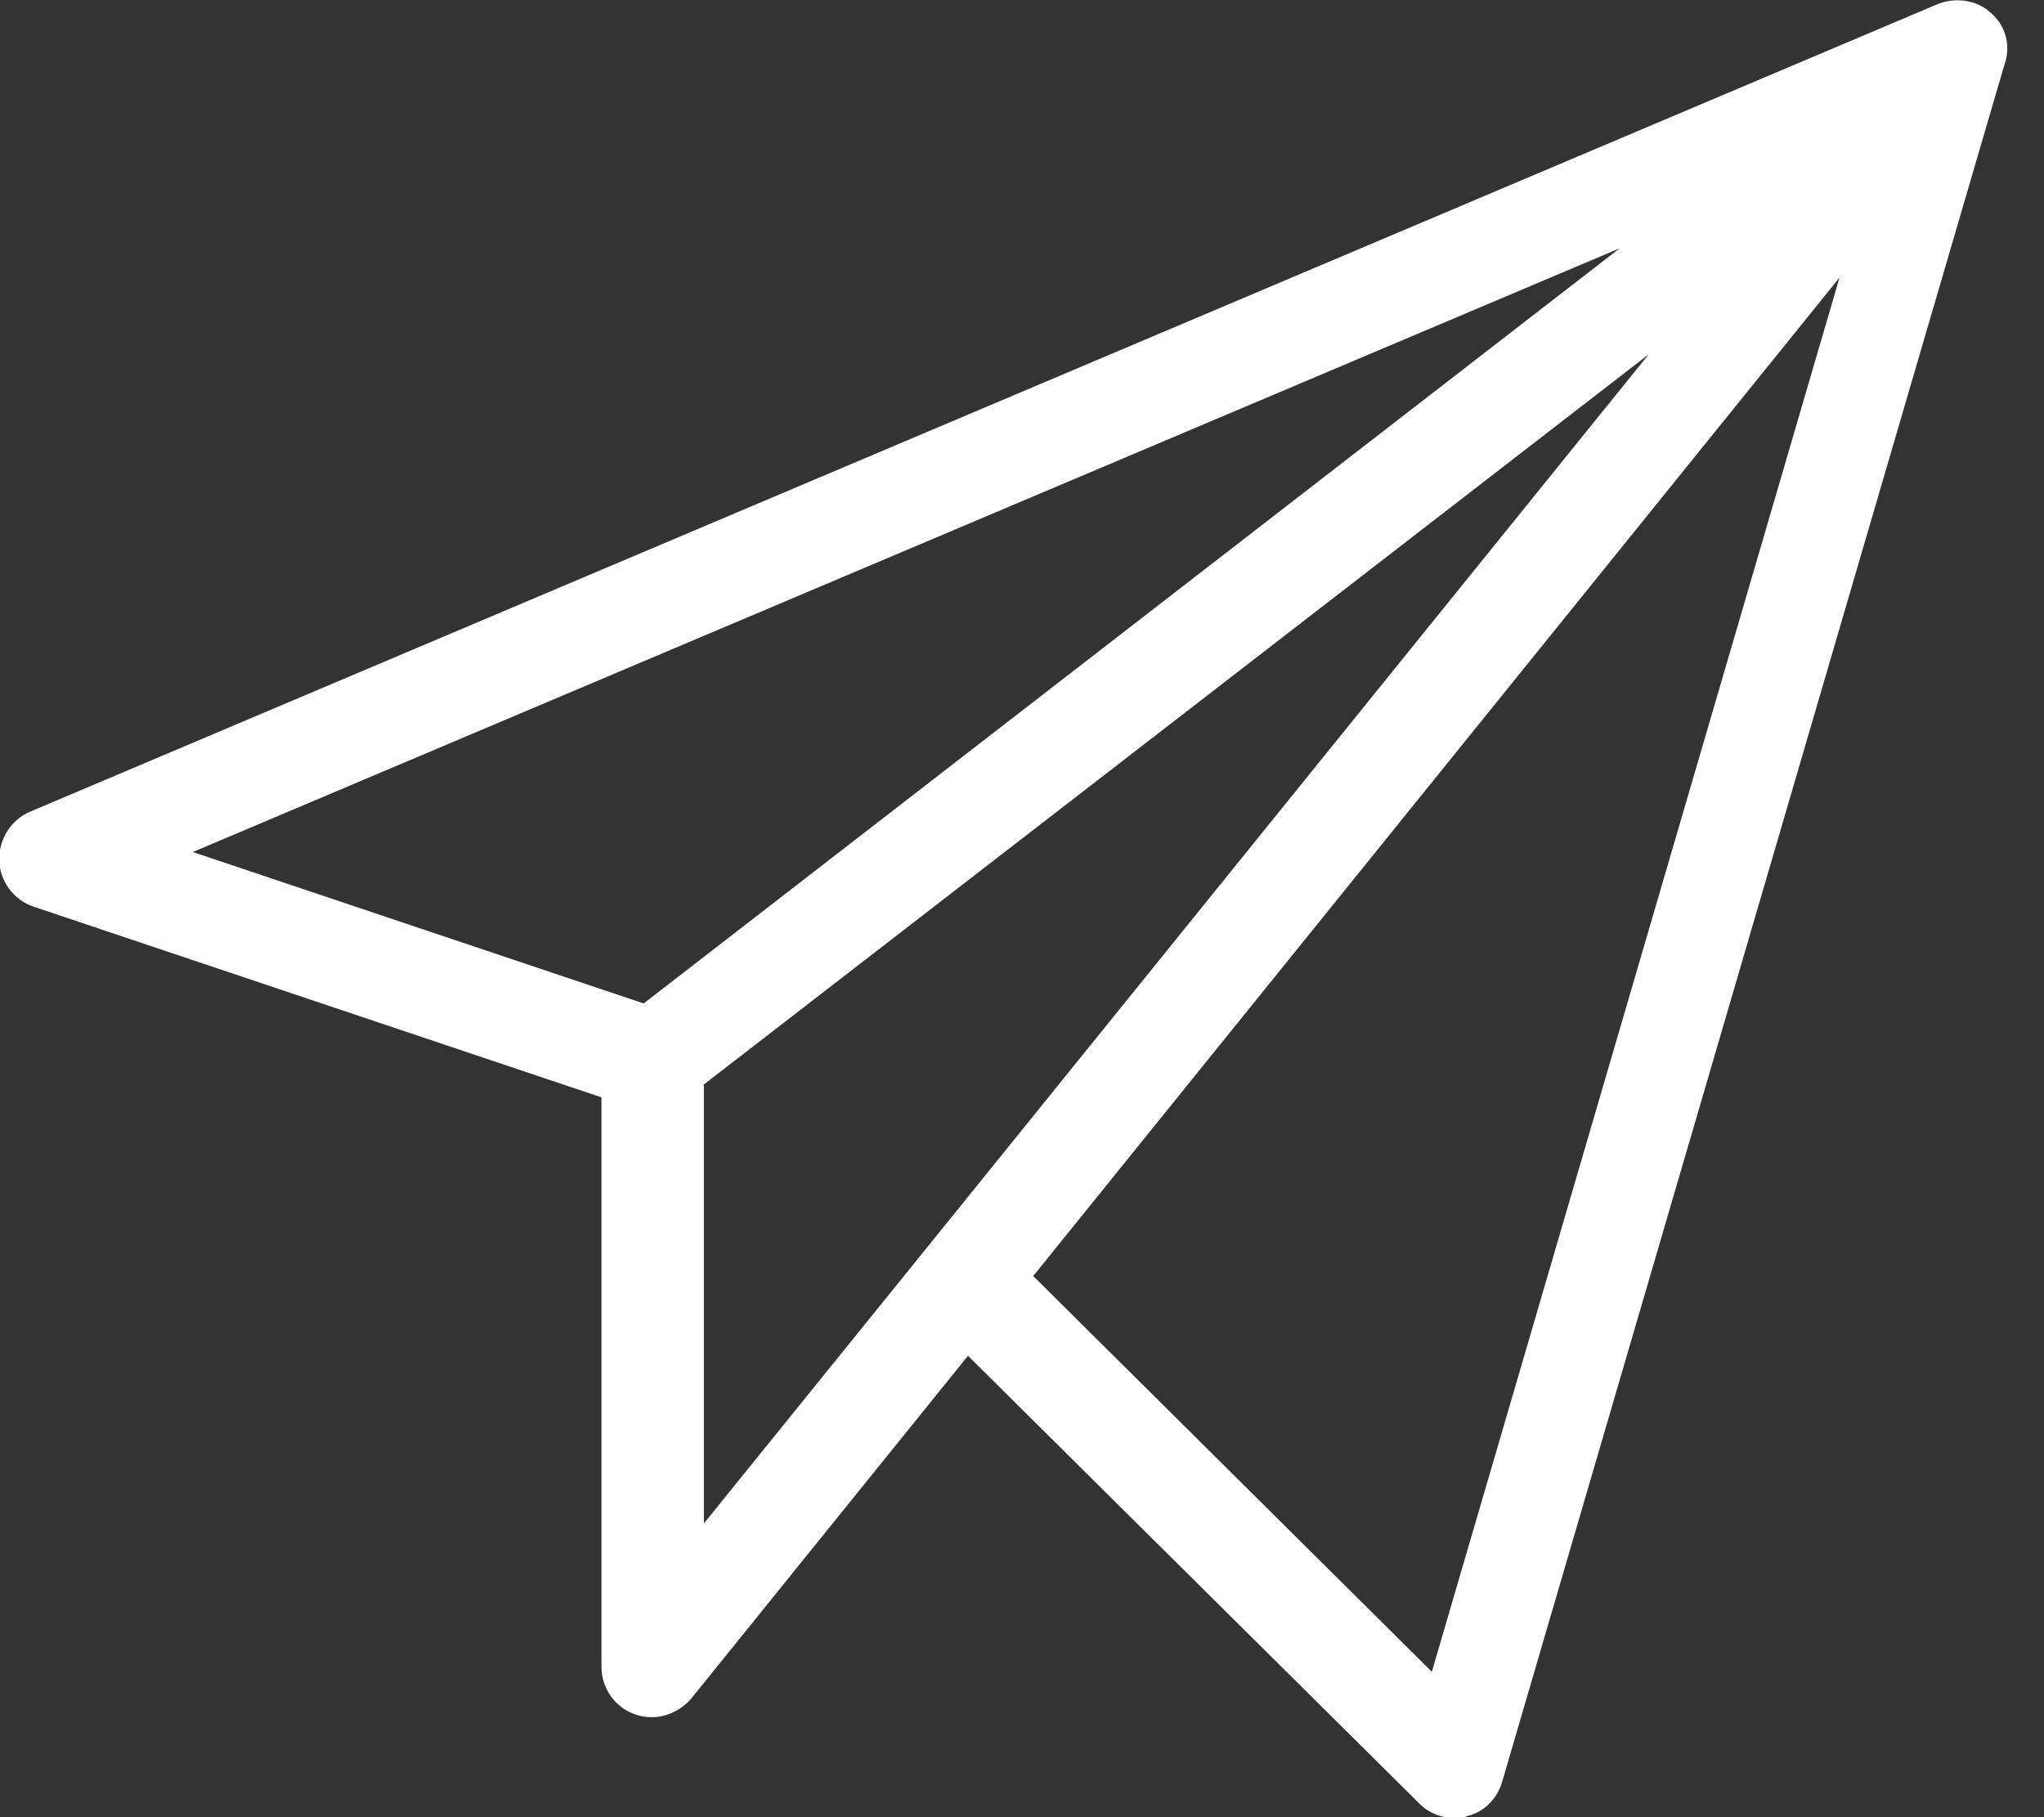 <svg role="img" width="45" height="40" viewBox="0 0 45 40" fill="none" xmlns="http://www.w3.org/2000/svg">
<rect x="0" y="0" width="45" height="40" fill="#333333" stroke="none"/>
<title>Email</title>
<g clip-path="url(#clip0)">
<path d="M43.836 0.288C43.526 -0.001 43.062 -0.067 42.664 0.088L0.664 17.866C0.244 18.044 -0.021 18.466 -0.021 18.933C0.001 19.399 0.289 19.799 0.731 19.955L13.242 24.155V36.688C13.242 37.155 13.53 37.577 13.972 37.733C14.082 37.777 14.215 37.799 14.347 37.799C14.679 37.799 14.989 37.644 15.21 37.399L21.311 29.844L31.258 39.71C31.457 39.91 31.744 40.022 32.032 40.022C32.12 40.022 32.209 40.022 32.297 39.977C32.673 39.888 32.96 39.599 33.071 39.221L44.123 1.444C44.278 1.022 44.167 0.577 43.836 0.288ZM35.657 5.466L14.171 22.088L4.245 18.755L35.657 5.466ZM15.475 23.888L36.298 7.799L20.404 27.466L15.497 33.533V23.888H15.475ZM31.523 36.799L22.747 28.088L40.498 6.11L31.523 36.799Z" fill="white"/>
</g>
<defs>
<clipPath id="clip0">
<rect width="44.211" height="40" fill="white"/>
</clipPath>
</defs>
</svg>
